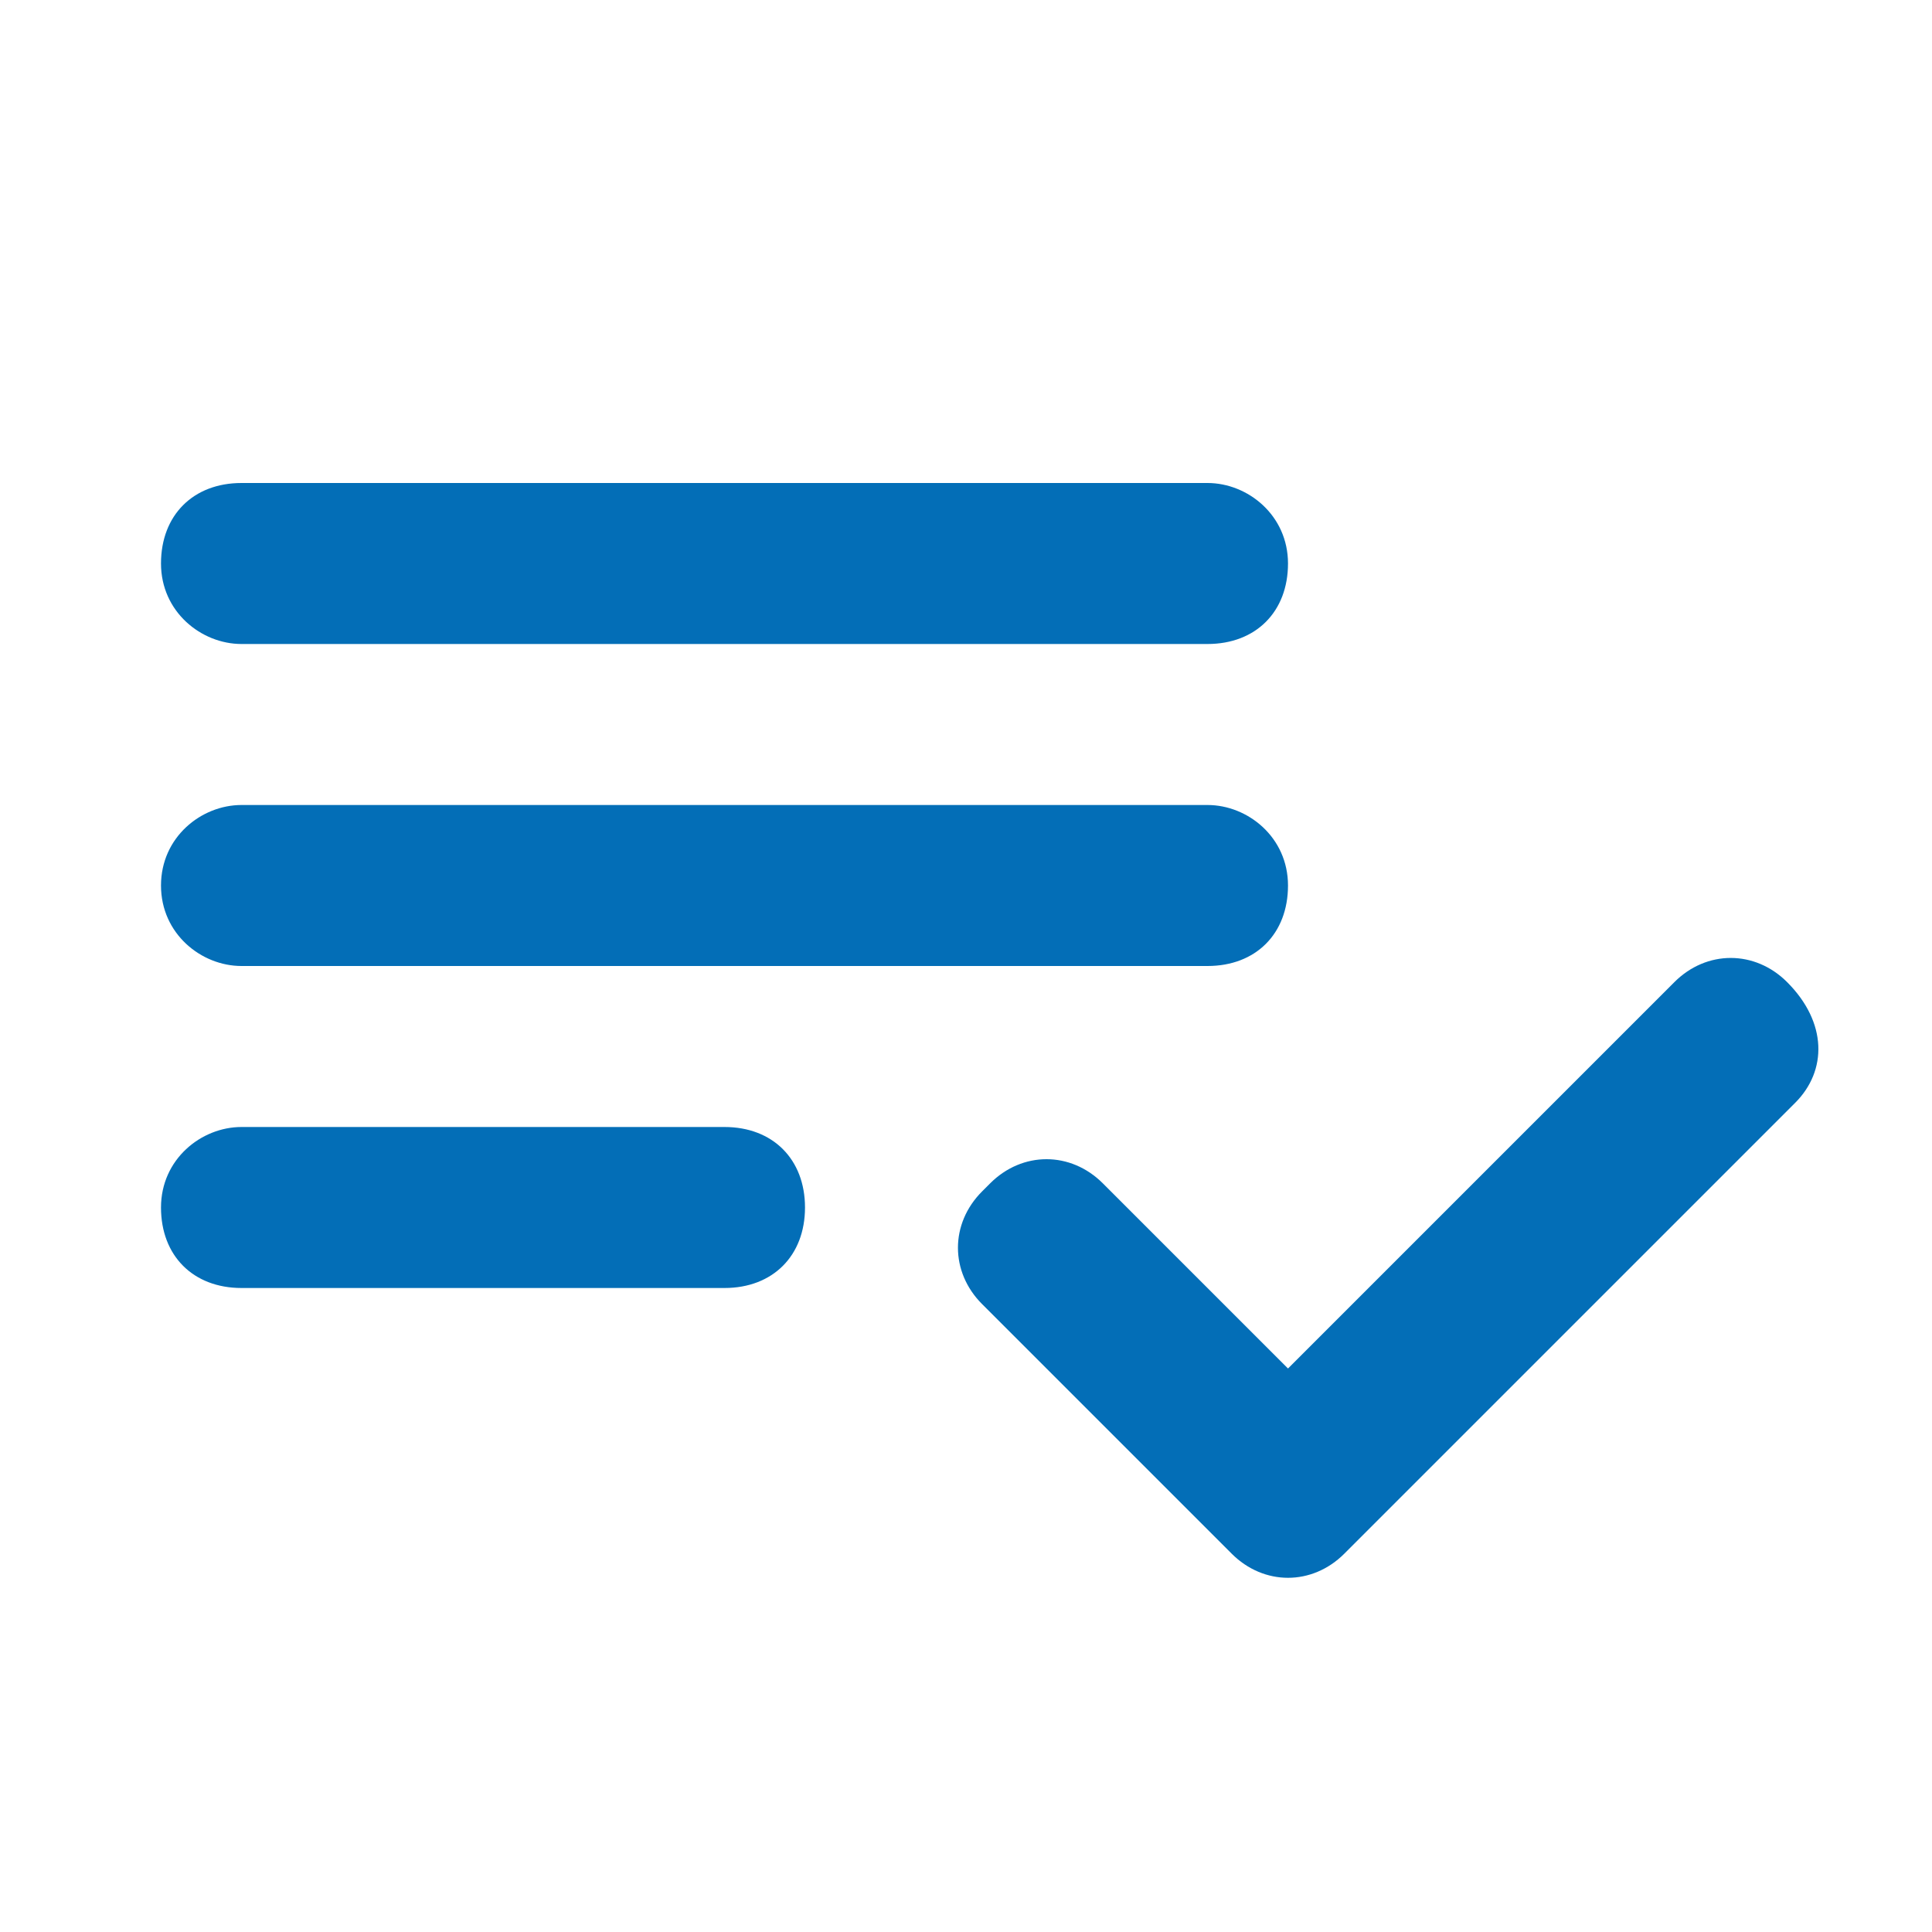 <svg width="48" height="48" viewBox="0 0 48 48" fill="none" xmlns="http://www.w3.org/2000/svg">
<g clip-path="url(#clip0_413_2286)">
<path d="M30 20H6C5 20 4 20.8 4 22C4 23.2 5 24 6 24H30C31.2 24 32 23.2 32 22C32 20.8 31 20 30 20ZM30 12H6C4.8 12 4 12.8 4 14C4 15.2 5 16 6 16H30C31.2 16 32 15.2 32 14C32 12.8 31 12 30 12ZM6 32H18C19.2 32 20 31.2 20 30C20 28.8 19.2 28 18 28H6C5 28 4 28.8 4 30C4 31.2 4.8 32 6 32ZM44.4 24.4C45.4 25.4 45.4 26.6 44.6 27.4L33.4 38.6C32.6 39.4 31.4 39.4 30.6 38.6L24.4 32.4C23.6 31.6 23.6 30.4 24.4 29.6L24.6 29.4C25.4 28.6 26.6 28.6 27.4 29.4L32 34L41.6 24.4C42.4 23.6 43.6 23.6 44.4 24.4Z" fill="#036EB7"/>
</g>
<defs>
<clipPath id="clip0_413_2286">
<rect width="48" height="48" fill="white"/>
</clipPath>
</defs>
</svg>
